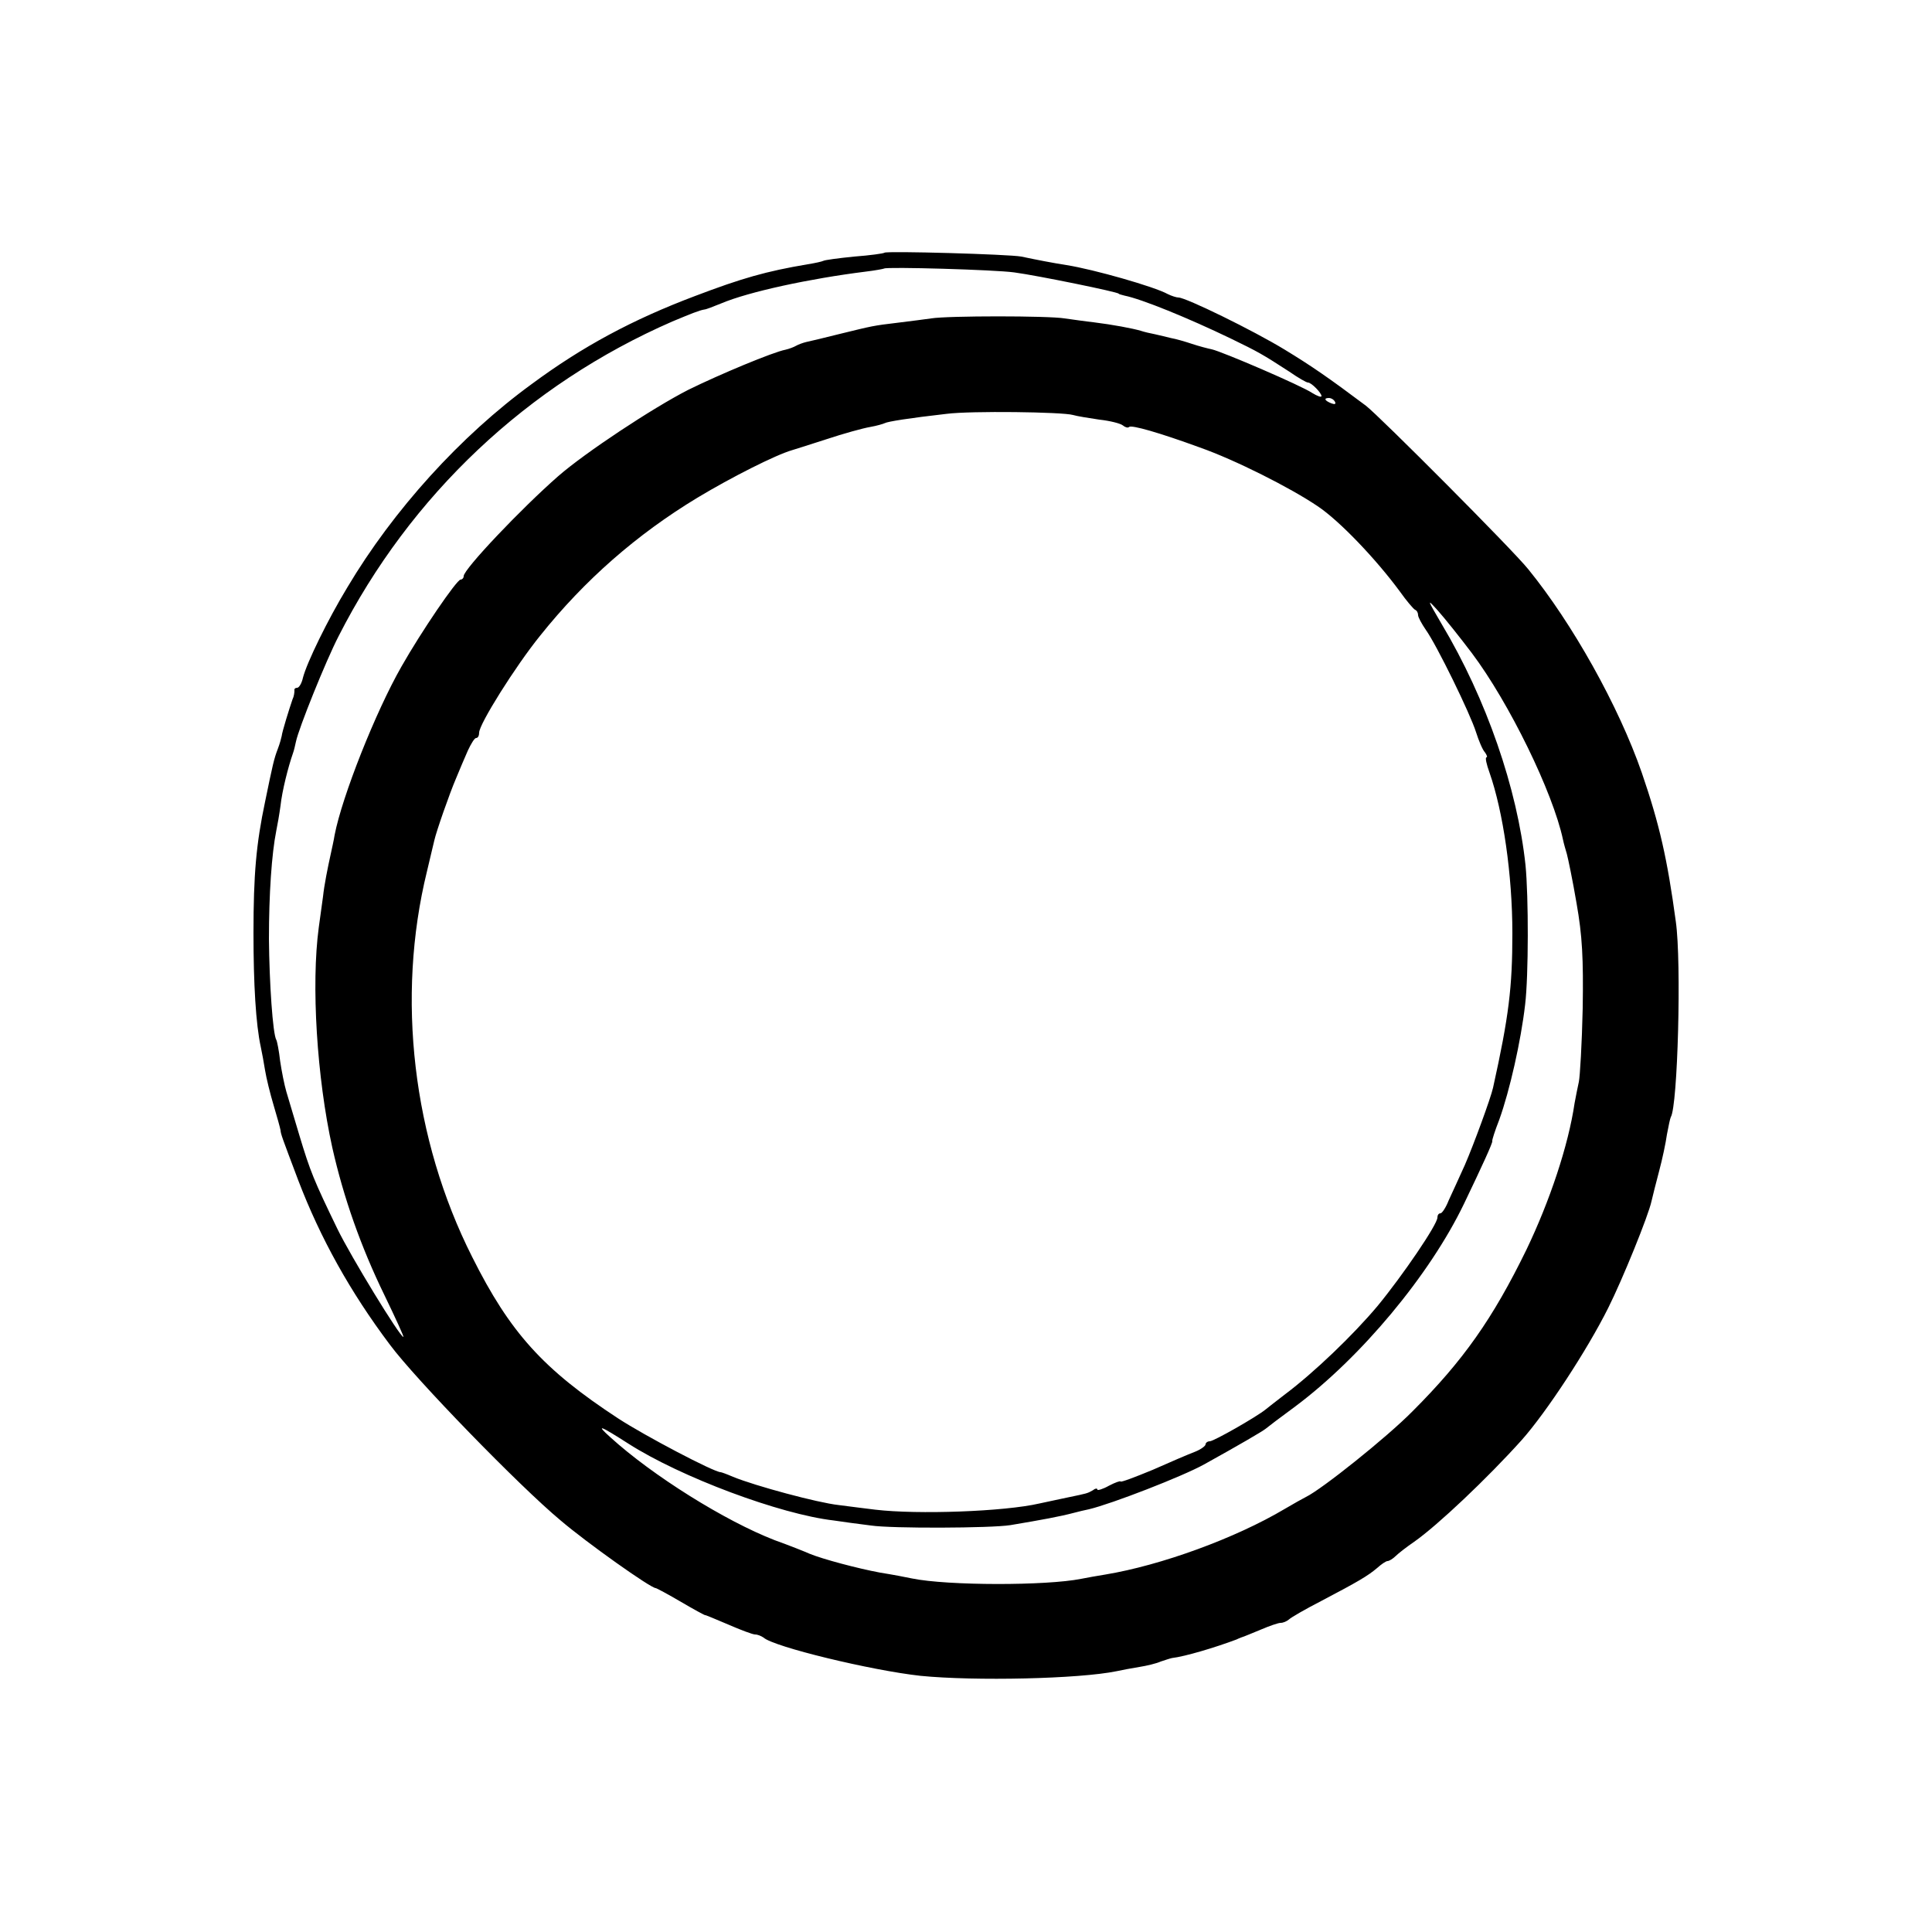 <?xml version="1.0" standalone="no"?>
<!DOCTYPE svg PUBLIC "-//W3C//DTD SVG 20010904//EN"
 "http://www.w3.org/TR/2001/REC-SVG-20010904/DTD/svg10.dtd">
<svg version="1.0" xmlns="http://www.w3.org/2000/svg"
 width="500pt" height="500pt" viewBox="0 0 500 500"
 preserveAspectRatio="xMidYMid meet">
<g transform="translate(0,500) scale(0.1,-0.1)"
fill="#000000" stroke="none">
<path d="M2289 4346 c-2 -2 -38 -7 -78 -10 -41 -4 -77 -9 -80 -11 -4 -2 -22
-6 -41 -9 -107 -18 -170 -36 -291 -82 -162 -61 -292 -131 -423 -228 -184 -134
-358 -326 -477 -526 -51 -84 -105 -195 -115 -234 -3 -14 -10 -26 -15 -26 -5 0
-8 -3 -7 -7 0 -5 -1 -15 -5 -23 -8 -23 -27 -84 -28 -95 -1 -5 -5 -20 -10 -33
-10 -26 -13 -40 -33 -137 -23 -109 -30 -188 -30 -340 0 -131 6 -236 19 -295 3
-14 8 -41 11 -60 3 -19 13 -60 22 -90 9 -30 17 -59 18 -65 1 -11 3 -16 46
-130 57 -149 134 -288 237 -425 66 -89 335 -366 442 -455 68 -58 233 -175 246
-175 2 0 32 -16 66 -36 34 -20 62 -35 62 -34 0 1 26 -10 59 -24 32 -14 64 -26
70 -26 7 0 16 -4 22 -8 26 -24 279 -85 406 -99 141 -14 411 -8 508 12 14 3 40
8 59 11 19 3 44 9 55 14 12 4 24 8 29 9 34 4 111 27 167 48 8 4 17 7 20 8 3 1
22 9 44 18 21 9 44 17 50 17 7 0 16 4 22 9 5 5 43 27 84 48 95 50 119 64 144
85 11 10 23 18 27 18 4 0 14 6 21 13 7 7 29 24 48 37 60 42 189 164 278 263
64 72 169 232 224 342 38 76 104 239 112 276 3 13 12 49 20 79 8 30 17 72 20
94 4 21 8 41 10 45 18 28 28 401 13 506 -22 162 -42 251 -88 385 -60 173 -180
387 -294 527 -40 50 -385 396 -420 423 -96 72 -141 103 -210 145 -82 50 -256
135 -275 135 -5 0 -18 4 -28 9 -34 19 -192 64 -262 75 -38 6 -74 13 -117 22
-31 6 -349 15 -354 10z m336 -51 c60 -8 270 -51 270 -55 0 -1 7 -3 15 -5 45
-9 165 -58 275 -111 72 -35 81 -40 152 -86 23 -16 44 -28 48 -28 9 0 35 -27
35 -35 0 -4 -11 0 -24 8 -28 19 -233 107 -260 113 -10 2 -33 8 -51 14 -18 6
-42 13 -54 15 -11 3 -30 7 -42 10 -11 2 -28 6 -37 9 -20 6 -73 16 -122 22 -19
2 -53 7 -75 10 -42 7 -302 7 -345 0 -14 -2 -52 -7 -85 -11 -67 -8 -65 -8 -155
-30 -36 -9 -73 -18 -83 -20 -9 -2 -22 -7 -27 -10 -5 -3 -18 -8 -27 -10 -32 -6
-171 -64 -252 -104 -92 -47 -266 -162 -336 -223 -95 -83 -245 -241 -245 -259
0 -5 -4 -9 -8 -9 -10 0 -102 -135 -153 -225 -67 -117 -154 -337 -173 -436 -2
-13 -7 -35 -10 -49 -8 -36 -17 -81 -20 -110 -2 -14 -7 -50 -11 -80 -20 -148
-5 -389 35 -570 29 -129 74 -257 135 -382 29 -60 51 -108 49 -108 -9 0 -136
208 -171 280 -61 126 -70 148 -98 241 -14 46 -29 98 -34 114 -5 17 -12 52 -16
79 -3 27 -8 52 -10 55 -9 15 -18 147 -19 261 0 116 7 220 19 280 3 14 8 43 11
65 4 38 20 101 32 135 3 8 6 22 8 31 7 34 77 208 110 272 186 366 490 652 864
815 48 20 70 29 83 31 4 0 24 8 44 16 71 30 229 64 373 82 25 3 46 7 48 8 6 5
287 -3 337 -10z m830 -335 c3 -6 -1 -7 -9 -4 -18 7 -21 14 -7 14 6 0 13 -4 16
-10z m-678 -34 c10 -3 41 -8 68 -12 28 -3 55 -10 61 -15 6 -5 13 -7 16 -4 6 6
79 -15 183 -53 91 -32 234 -104 305 -152 57 -38 152 -138 213 -221 17 -24 35
-45 39 -47 5 -2 8 -8 8 -14 0 -5 9 -22 20 -38 28 -39 115 -217 130 -265 7 -22
17 -46 23 -52 5 -7 7 -13 4 -13 -4 0 0 -18 8 -40 35 -100 59 -264 59 -415 0
-140 -9 -215 -50 -400 -6 -27 -50 -147 -73 -200 -15 -33 -34 -75 -42 -92 -7
-18 -17 -33 -21 -33 -5 0 -8 -5 -8 -11 0 -18 -90 -150 -155 -229 -63 -75 -164
-172 -240 -229 -22 -17 -44 -34 -50 -39 -25 -20 -134 -82 -144 -82 -6 0 -11
-4 -11 -8 0 -4 -12 -13 -27 -19 -16 -6 -65 -27 -110 -47 -46 -19 -83 -33 -83
-30 0 2 -13 -2 -30 -11 -16 -9 -30 -13 -30 -10 0 4 -6 3 -12 -2 -14 -8 -15 -8
-63 -18 -16 -3 -50 -11 -75 -16 -91 -21 -315 -29 -425 -16 -27 3 -70 9 -95 12
-54 6 -214 49 -273 73 -16 7 -30 12 -32 12 -17 0 -196 94 -265 139 -194 127
-280 222 -378 418 -154 305 -197 672 -117 998 9 39 18 75 19 80 5 23 40 123
56 160 9 22 23 55 31 73 8 17 17 32 21 32 5 0 8 6 8 14 0 22 94 172 158 251
115 144 250 262 407 357 88 53 203 111 245 123 3 1 42 13 88 28 45 15 96 29
114 32 17 3 34 8 38 10 7 4 63 13 160 24 62 8 300 5 327 -3z m1032 -616 c97
-129 210 -361 236 -483 2 -10 7 -27 10 -37 3 -11 15 -68 25 -127 15 -85 18
-143 16 -273 -2 -91 -7 -176 -10 -190 -3 -14 -8 -38 -11 -55 -16 -109 -64
-253 -125 -380 -87 -178 -163 -286 -294 -417 -67 -68 -235 -202 -276 -222 -8
-4 -33 -18 -55 -31 -128 -76 -320 -146 -465 -170 -19 -3 -47 -8 -62 -11 -90
-18 -345 -18 -438 1 -14 3 -50 10 -82 15 -59 11 -149 35 -183 49 -11 5 -51 21
-90 35 -129 50 -316 167 -425 266 -39 35 -29 32 46 -16 136 -87 393 -183 532
-199 20 -3 63 -9 96 -13 53 -8 311 -7 361 1 83 14 127 22 165 32 11 3 28 7 38
9 59 14 242 85 298 116 92 51 150 85 159 92 6 5 40 31 77 58 170 127 348 340
437 525 47 98 75 159 73 162 -1 2 7 27 18 55 27 75 56 203 67 298 9 75 9 280
1 361 -21 197 -101 430 -217 624 -38 65 -39 67 -10 35 17 -19 57 -69 88 -110z"/>
</g>
</svg>
